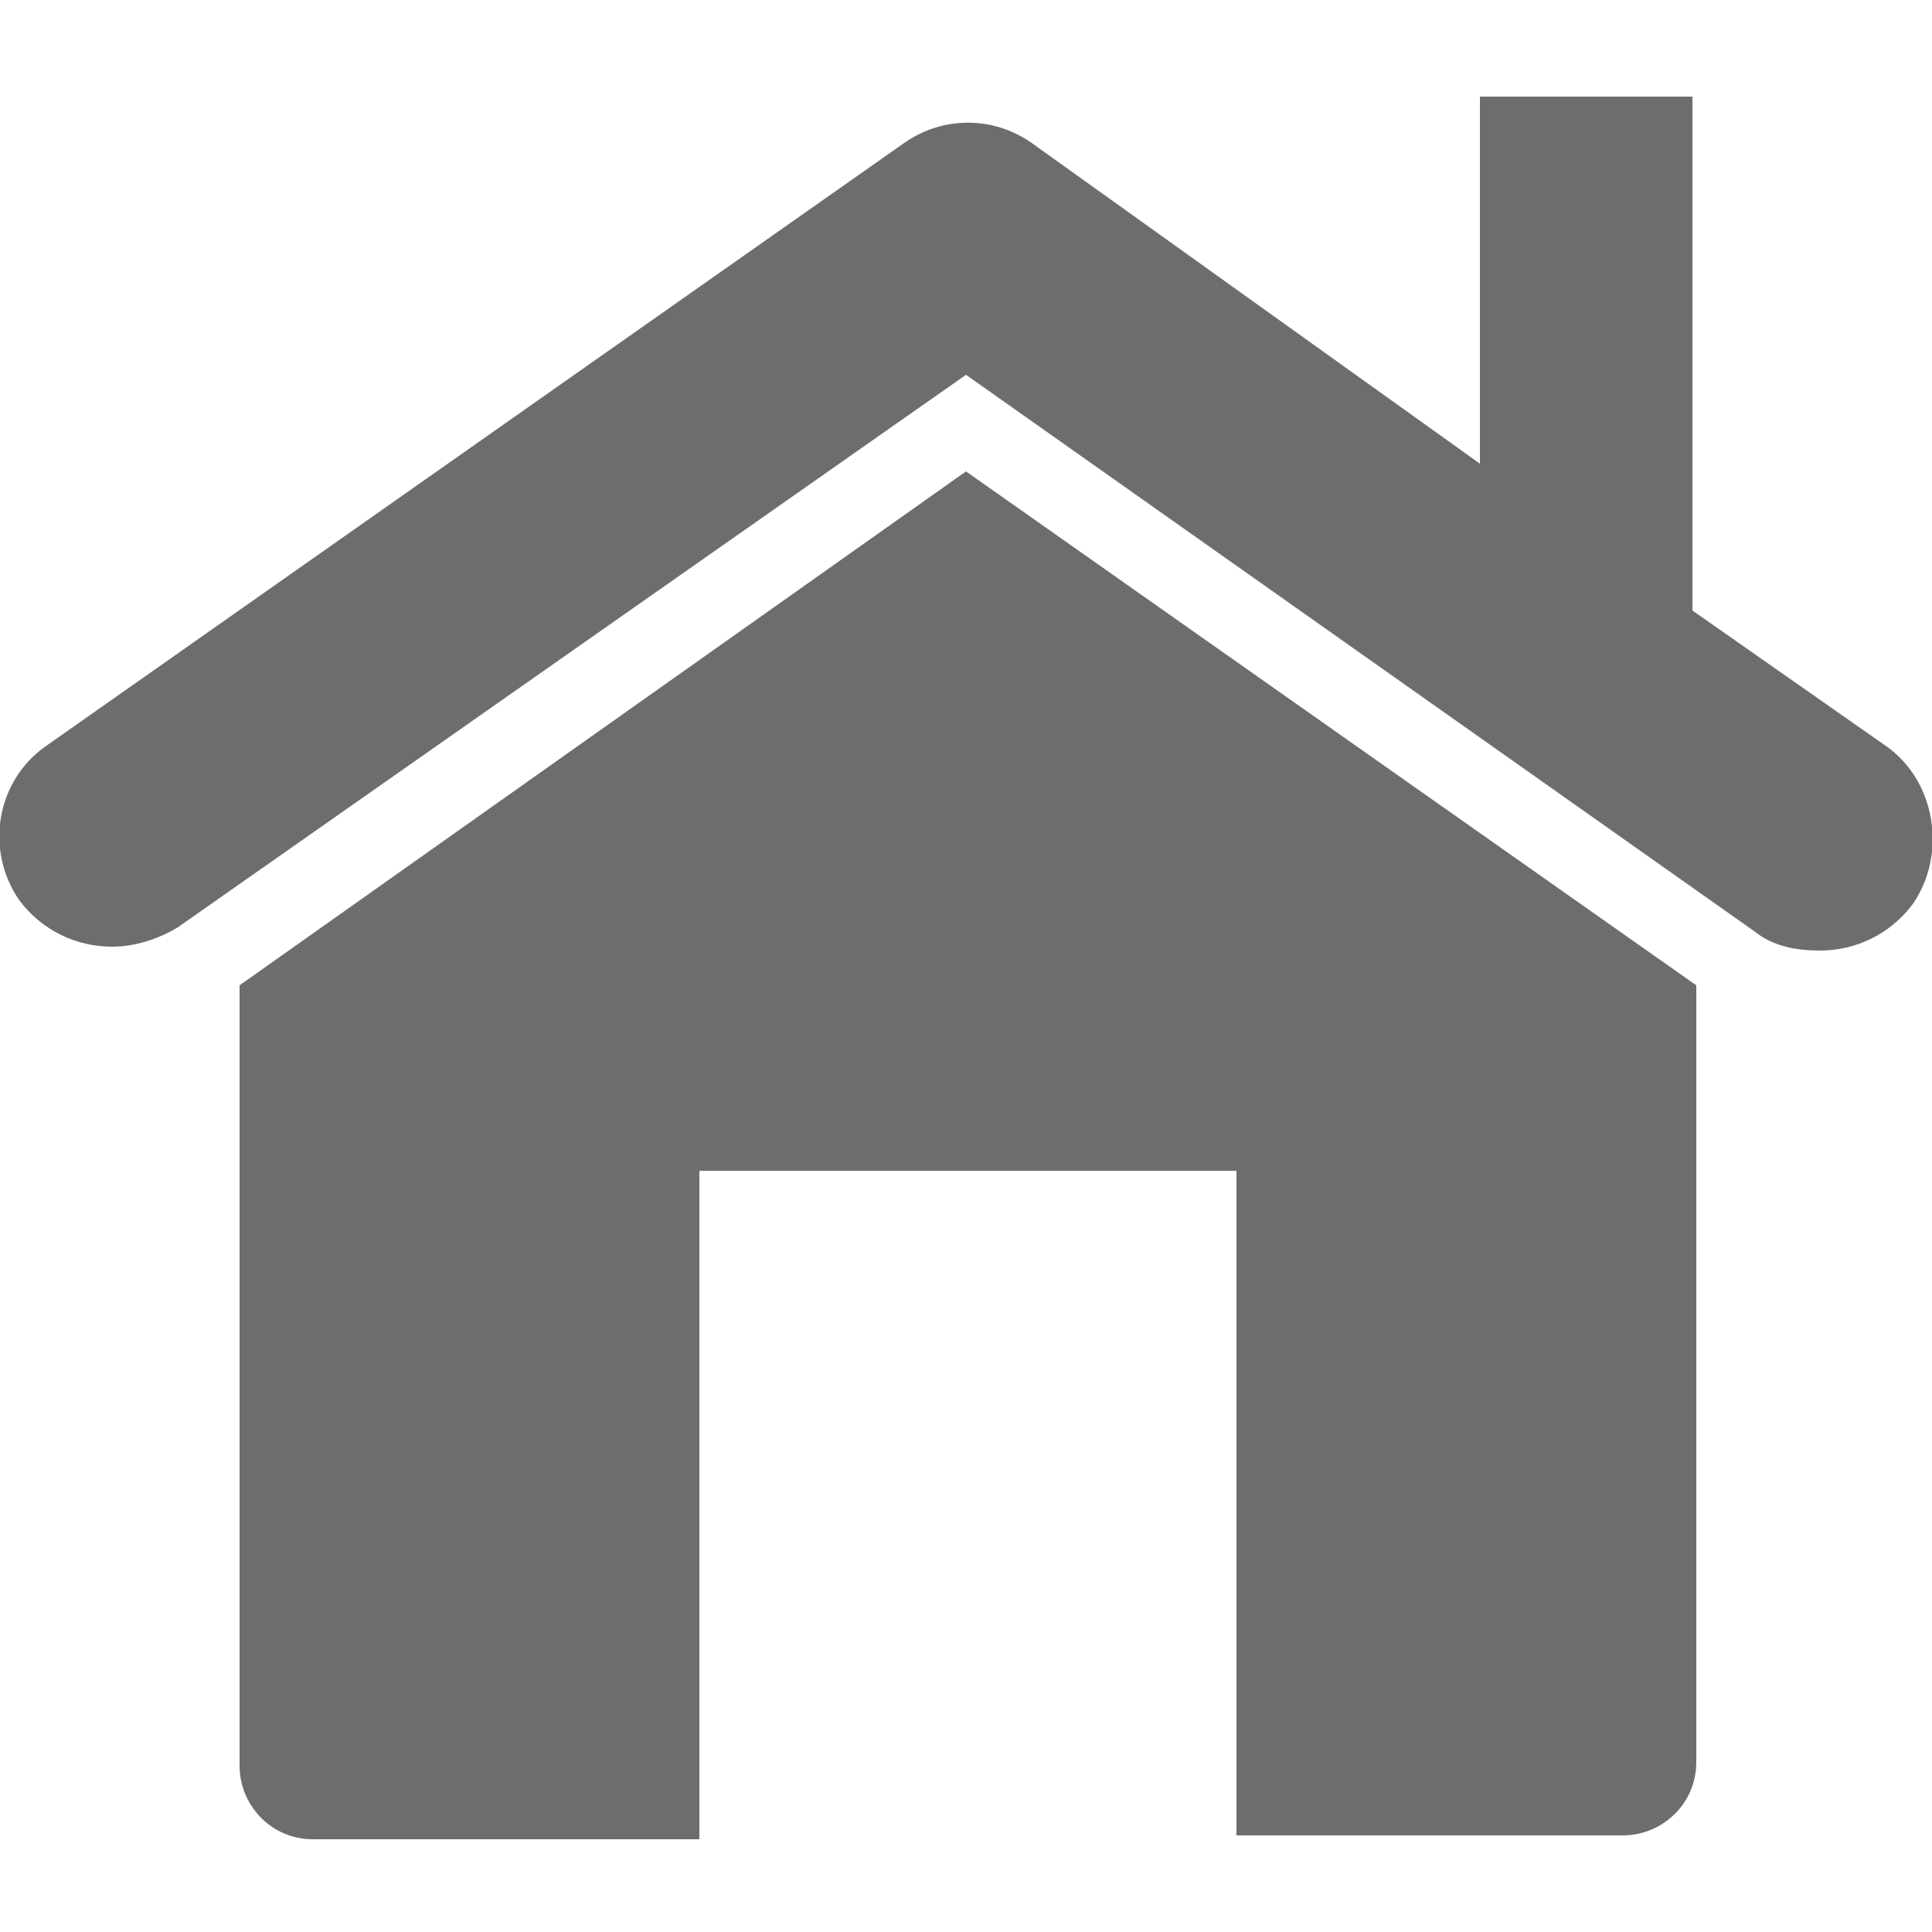 <?xml version="1.0" encoding="utf-8"?>
<!-- Generator: Adobe Illustrator 24.1.2, SVG Export Plug-In . SVG Version: 6.00 Build 0)  -->
<svg version="1.1" id="Слой_1" xmlns="http://www.w3.org/2000/svg" xmlns:xlink="http://www.w3.org/1999/xlink" x="0px" y="0px"
	 width="50px" height="50px" viewBox="0 0 50 50" style="enable-background:new 0 0 50 50;" xml:space="preserve">
<style type="text/css">
	.st0{fill:#6D6D6D;}
</style>
<g>
	<path class="st0" d="M6.2,25.5v20.2c0,1,0.8,1.9,1.9,1.9h10V30.3H32v17.2h10c1,0,1.9-0.8,1.9-1.9V25.5L25,12.2L6.2,25.5z"/>
	<path class="st0" d="M48.8,19.3l-5-3.5V2.5h-5.5V12L26.7,3.7c-1-0.7-2.3-0.7-3.3,0L1.2,19.3c-1.3,0.9-1.6,2.7-0.7,4
		c0.6,0.8,1.5,1.2,2.4,1.2c0.6,0,1.2-0.2,1.7-0.5L25,9.7l20.4,14.4c0.5,0.4,1.1,0.5,1.7,0.5c0.9,0,1.8-0.4,2.4-1.2
		C50.4,22.1,50.1,20.2,48.8,19.3z"/>
</g>
</svg>
